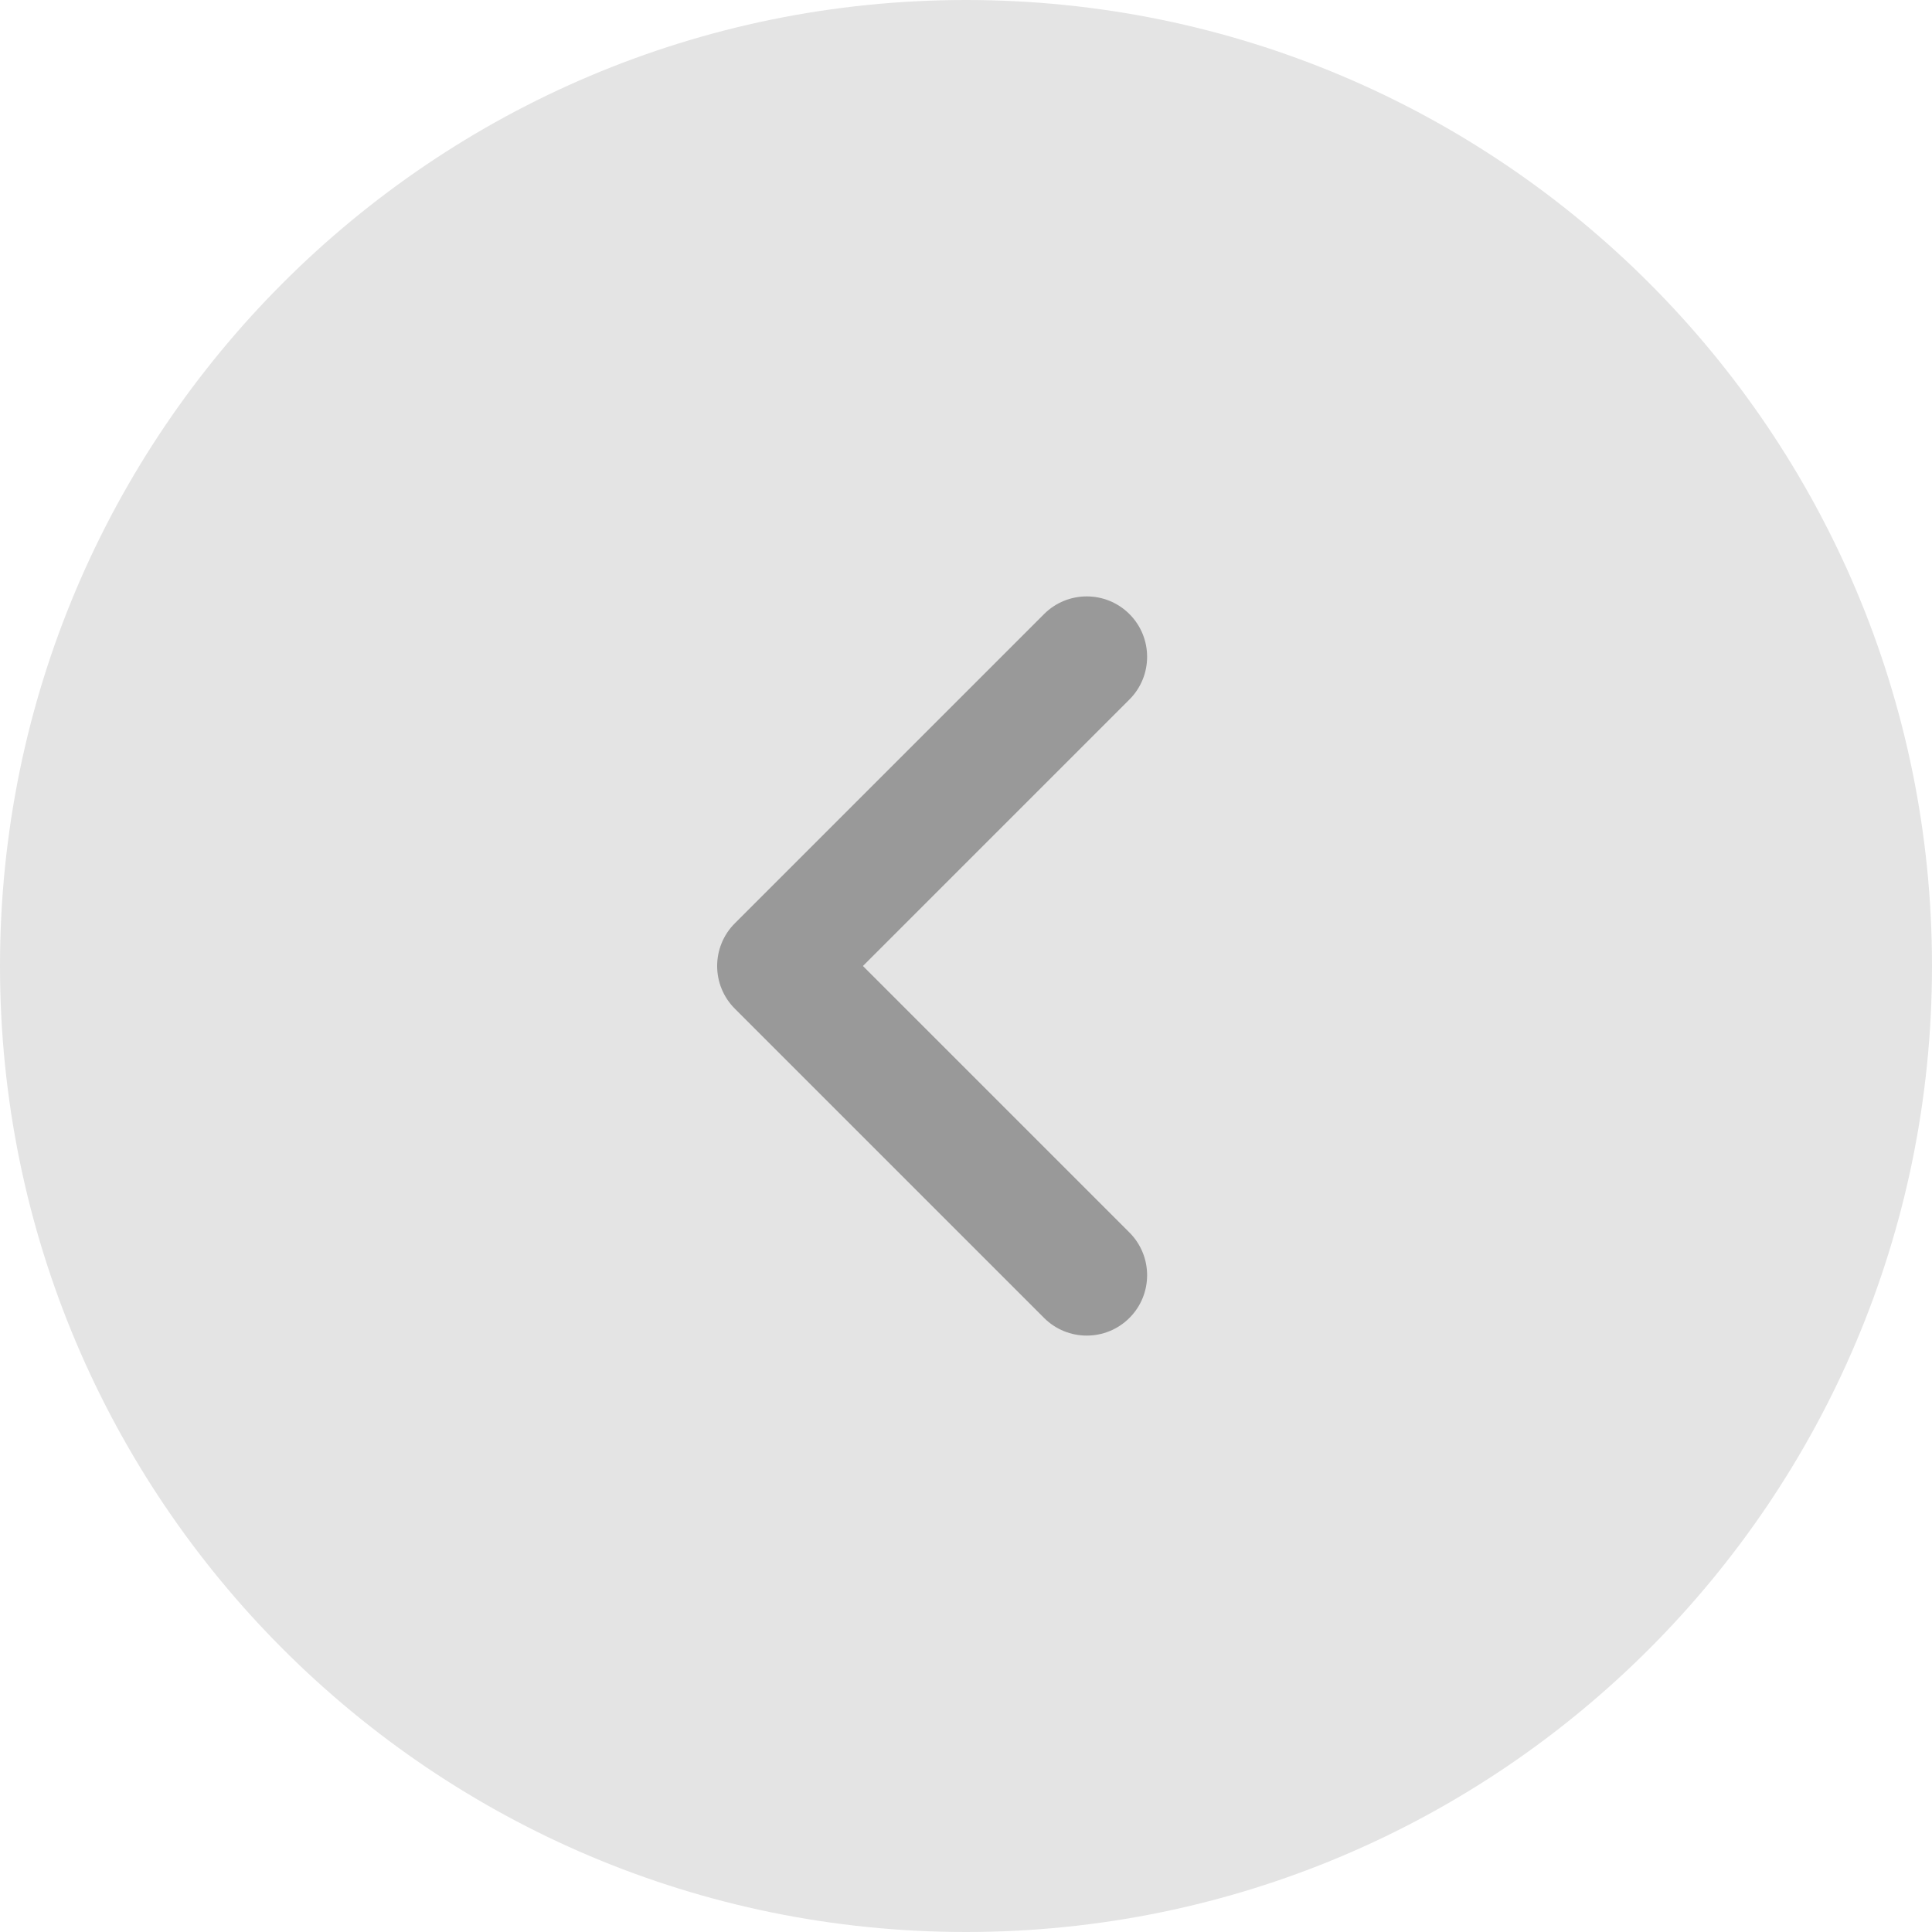 <svg width="48" height="48" viewBox="0 0 48 48" fill="none" xmlns="http://www.w3.org/2000/svg">
<path d="M-2.09815e-06 24C-3.25692e-06 10.745 10.745 3.25692e-06 24 2.09815e-06C37.255 9.39372e-07 48 10.745 48 24C48 37.255 37.255 48 24 48C10.745 48 -9.39372e-07 37.255 -2.09815e-06 24Z" fill="#E4E4E4"/>
<path fill-rule="evenodd" clip-rule="evenodd" d="M28.061 15.257C28.646 15.843 28.646 16.793 28.061 17.378L21.439 24L28.061 30.622C28.646 31.208 28.646 32.157 28.061 32.743C27.475 33.329 26.525 33.329 25.939 32.743L18.257 25.061C17.671 24.475 17.671 23.525 18.257 22.939L25.939 15.257C26.525 14.671 27.475 14.671 28.061 15.257Z" fill="#999999"/>
</svg>
